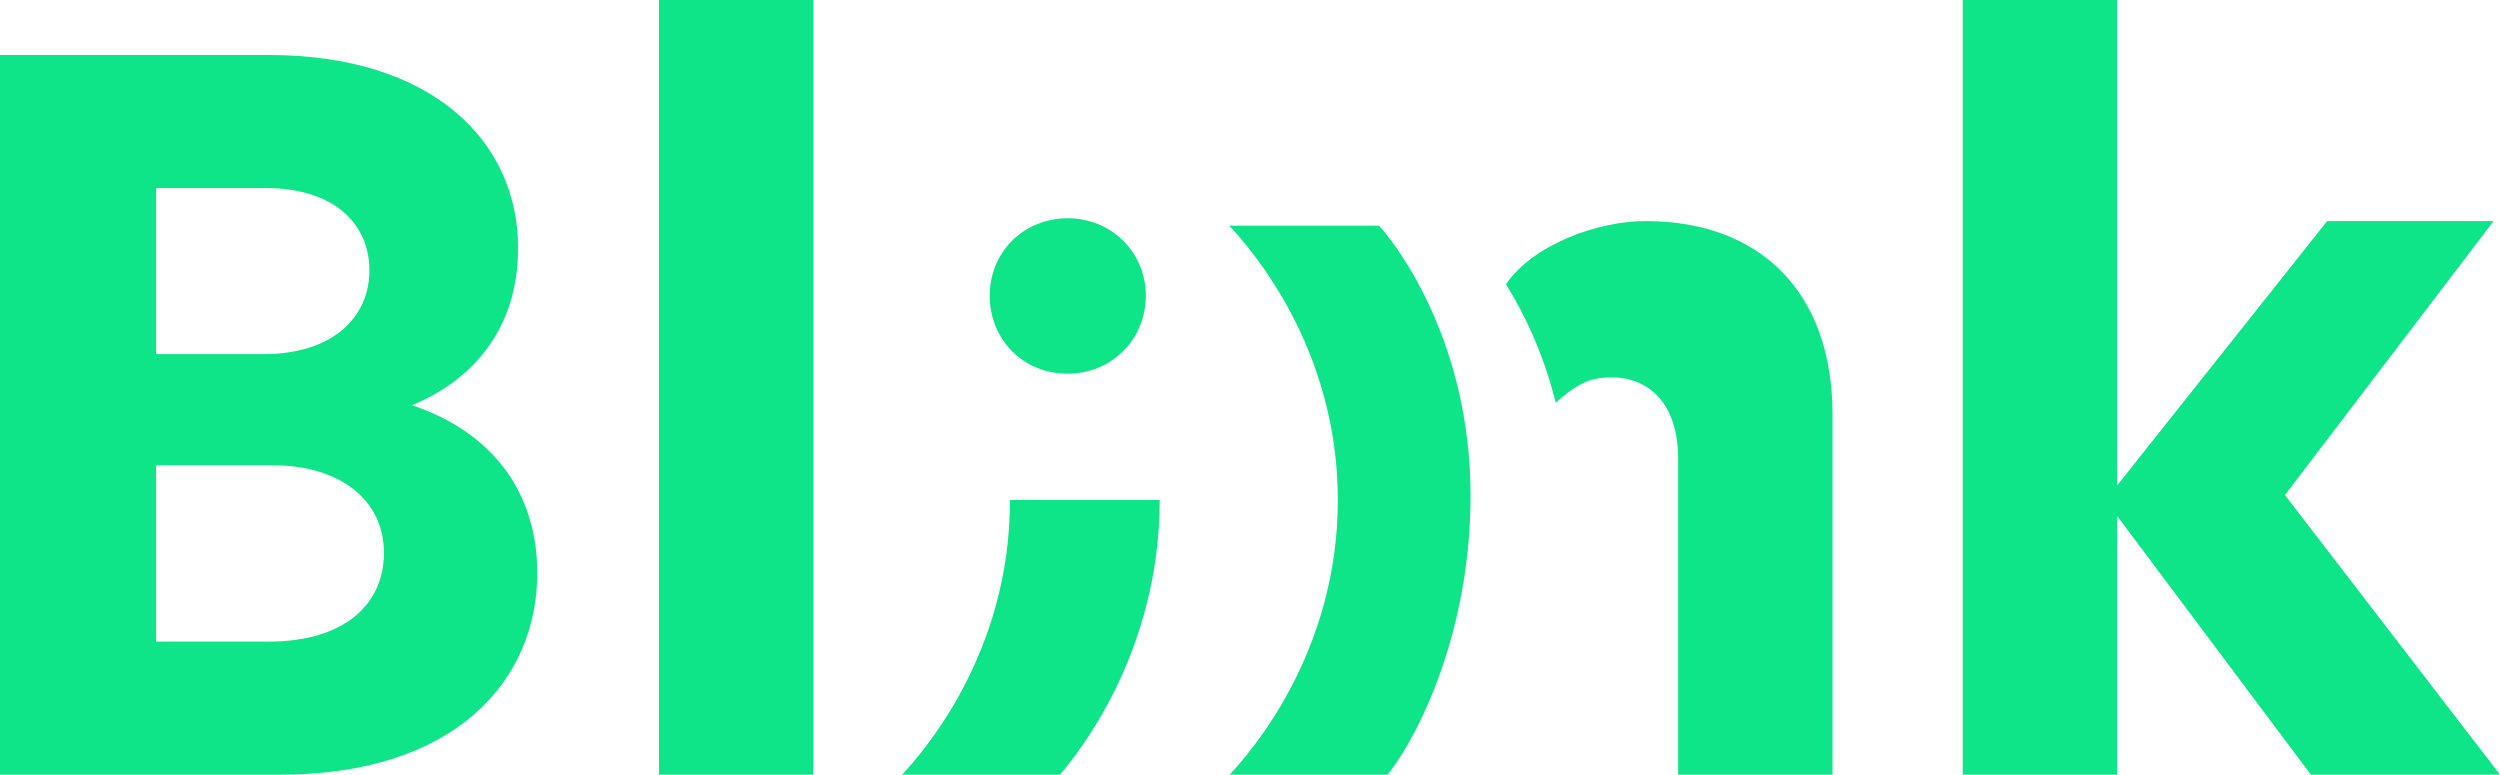<?xml version="1.0" encoding="utf-8"?>
<!-- Generator: Adobe Illustrator 26.0.3, SVG Export Plug-In . SVG Version: 6.00 Build 0)  -->
<svg version="1.1" xmlns="http://www.w3.org/2000/svg" xmlns:xlink="http://www.w3.org/1999/xlink" x="0px" y="0px"
	 viewBox="0 0 704.5 218.3" style="enable-background:new 0 0 704.5 218.3;" xml:space="preserve">
<style type="text/css">
	.st0{fill:#282828;}
	.st1{fill:#0EE589;}
	.st2{fill:#FFFFFF;}
	.st3{fill:#B9FCDF;}
</style>
<g id="Layer_1">
</g>
<g id="Layer_2">
	<g>
		<g>
			<path class="st1" d="M151.4,161.5c0,30.5-23.4,56.8-72.3,56.8H0V15.5h75.8c45.9,0,70.2,24.2,70.2,54.4
				c0,22.8-12.8,37.2-29.9,44.3C138.9,121.8,151.4,138.9,151.4,161.5z M44,99.8h30.2c19.8,0,29.9-10.6,29.9-23.6
				C104.1,62.8,93.8,53,75,53H44V99.8z M108.2,155.8c0-15-12.5-24.7-31.5-24.7H44v49.7h31.8C97.1,180.8,108.2,170.2,108.2,155.8z"/>
			<path class="st1" d="M185.7,0h43.5v218.3h-43.5V0z"/>
			<path class="st1" d="M651.2,218.3l-54.6-72.9v72.9h-43.5V0h43.5v136.8l59.2-74.5h46.9l-58.8,77.2l60.6,78.8H651.2z"/>
			<path class="st1" d="M463.7,62.3c-13.6,0-31.8,6.7-39.3,17.8c5.3,8.6,10.7,19.9,14,33.4c3.2-2.9,7.1-5.9,11.1-6.7
				c11.7-2.3,23.4,3.8,23.4,22.5v89h43.5V116.7C516.4,82.6,496.3,62.3,463.7,62.3z"/>
		</g>
		<g>
			<path class="st1" d="M278.9,83.3c0-12.2,9.5-21.8,22-21.8c12.2,0,22,9.5,22,21.8c0,12.5-9.8,22-22,22
				C288.5,105.4,278.9,95.8,278.9,83.3z"/>
			<path class="st1" d="M254.2,218.3c14.8,0,29.7,0,44.5,0c5.8-6.8,28.1-35,28.1-77.4h-42.2C284.7,184.3,259.8,212.3,254.2,218.3z"
				/>
			<path class="st1" d="M346.4,63.6c14.1,0,28.1,0,42.2,0c6,6.5,25.8,33.8,25.8,76c0,42.4-17.6,71.9-23.4,78.7
				c-14.8,0-29.7,0-44.5,0c5.6-6,30.5-34,30.5-77.4S352,69.6,346.4,63.6z"/>
		</g>
	</g>
</g>
</svg>
